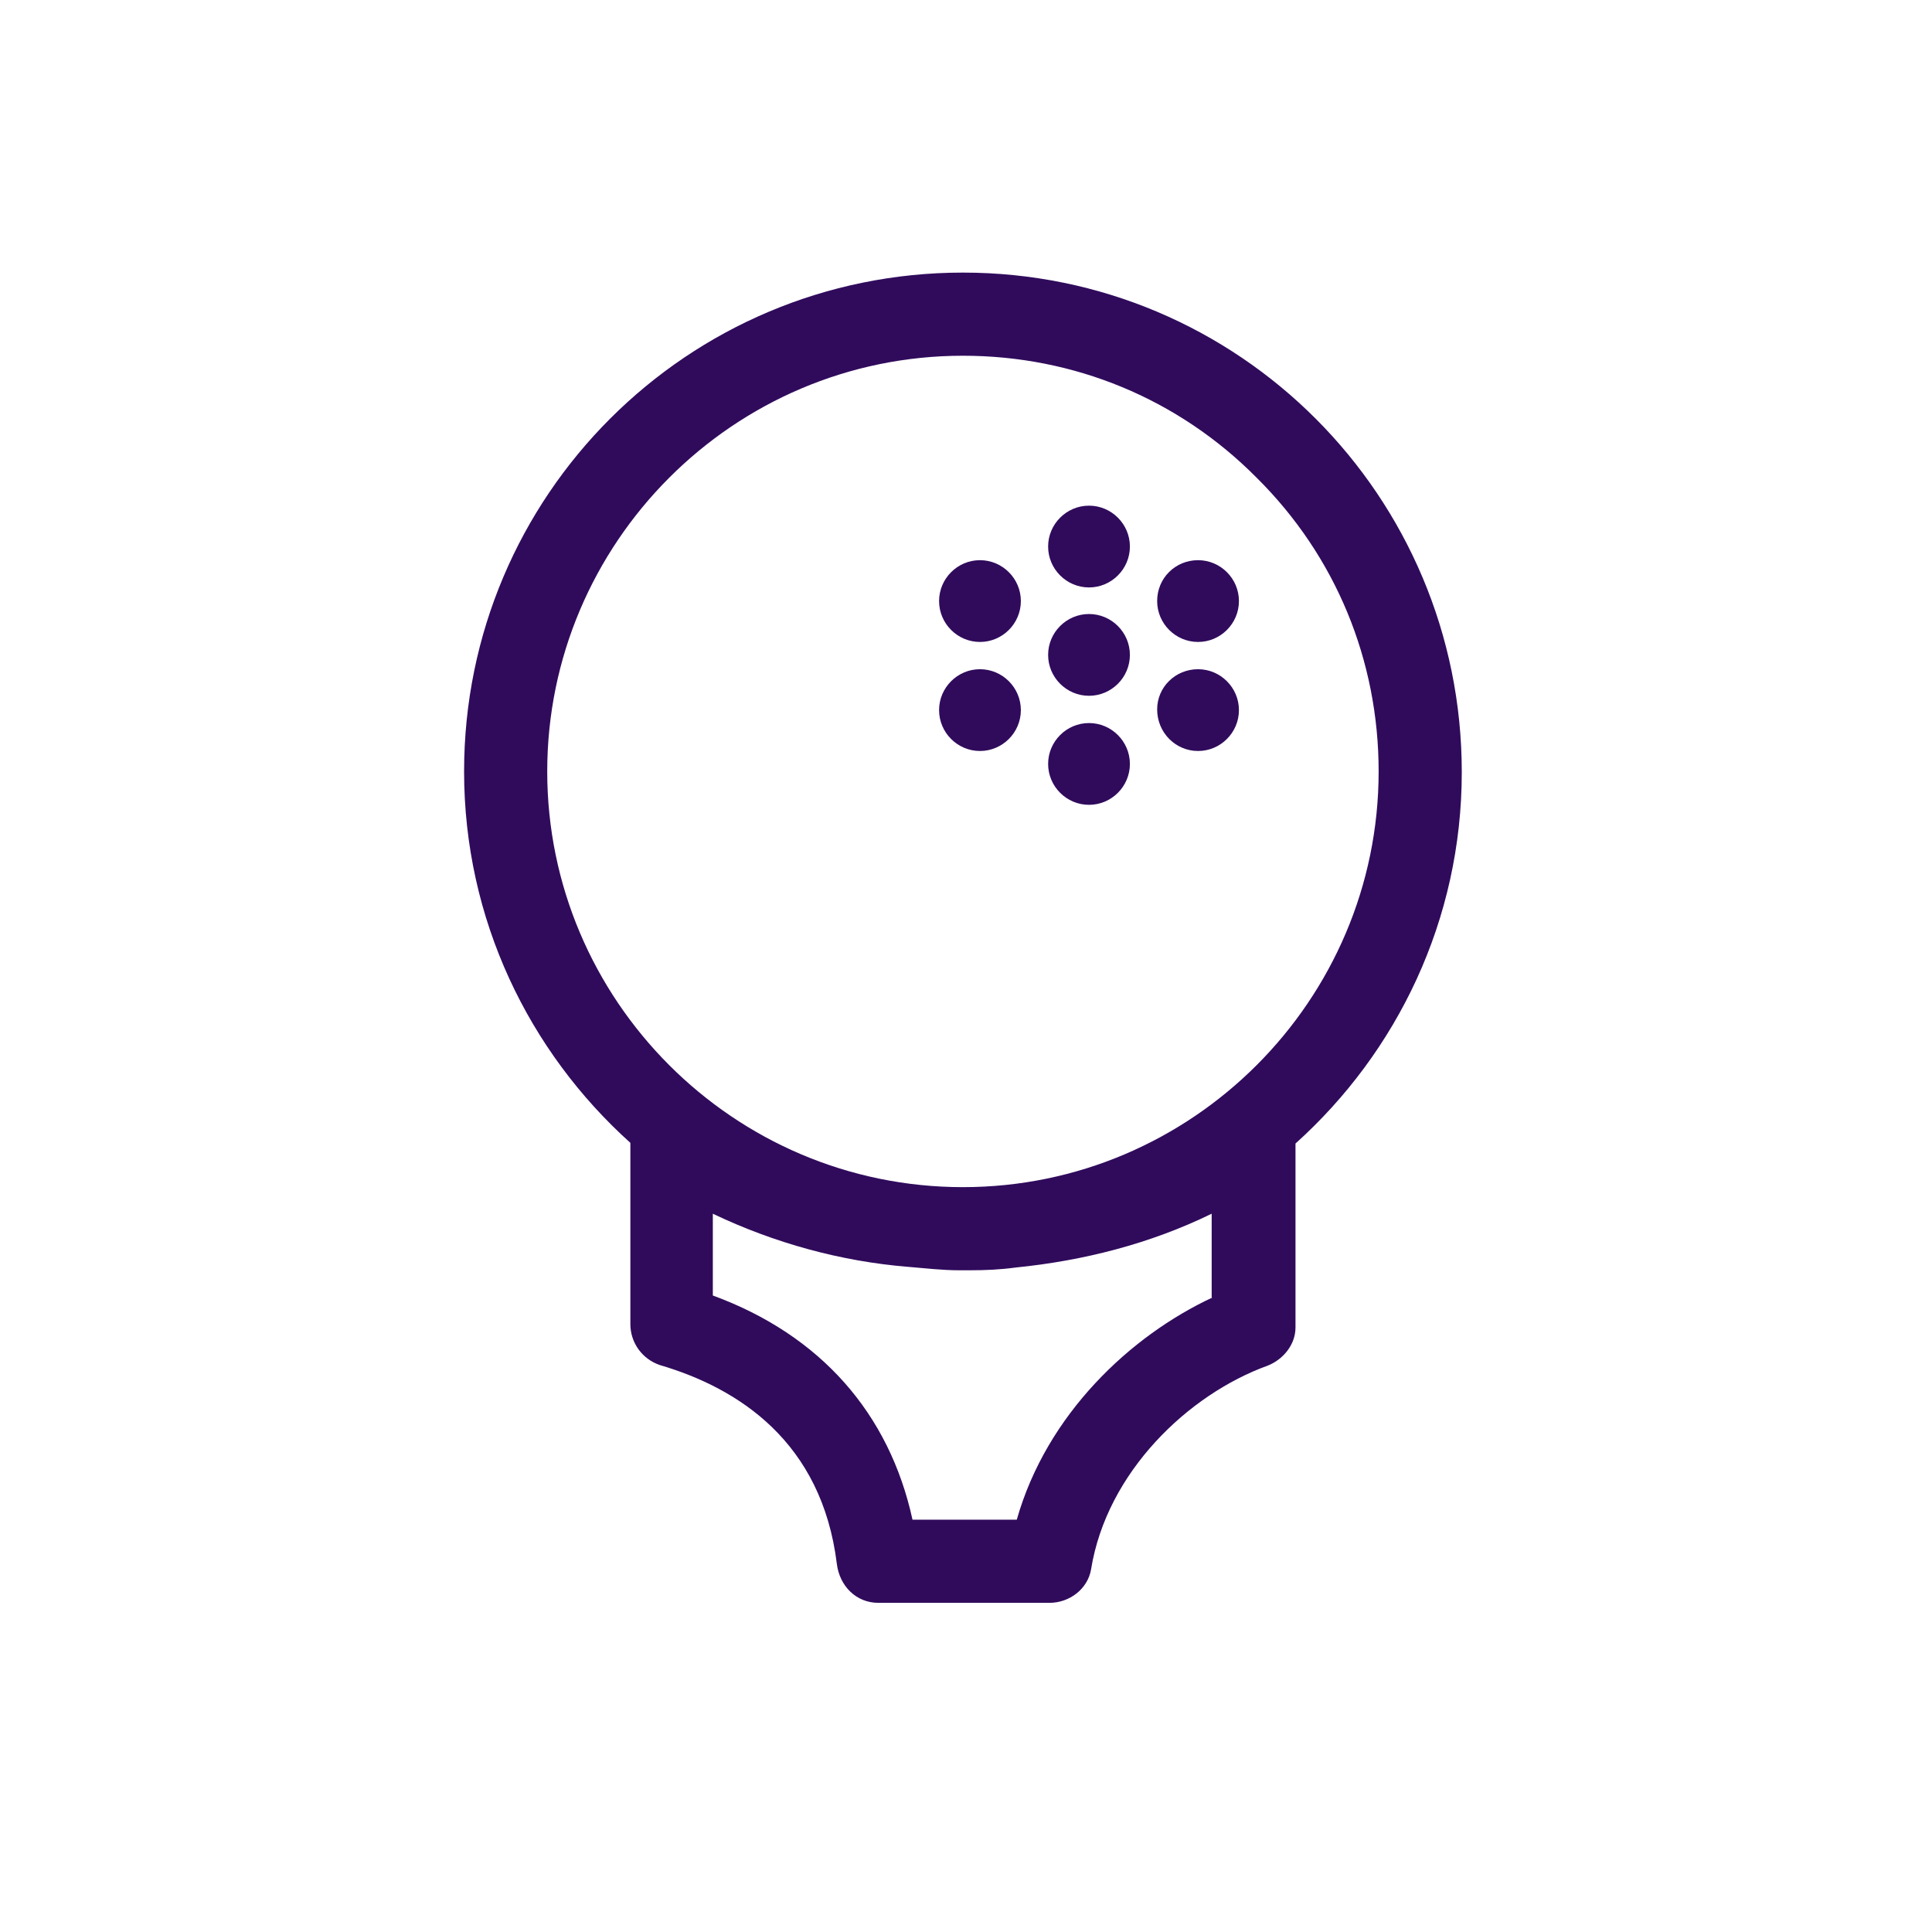 <?xml version="1.0" encoding="utf-8"?>
<!-- Generator: Adobe Illustrator 25.2.3, SVG Export Plug-In . SVG Version: 6.00 Build 0)  -->
<svg version="1.1" id="Layer_1" xmlns="http://www.w3.org/2000/svg" xmlns:xlink="http://www.w3.org/1999/xlink" x="0px" y="0px"
	 viewBox="0 0 283.5 283.5" style="enable-background:new 0 0 283.5 283.5;" xml:space="preserve">
<style type="text/css">
	.st0{fill:#300B5C;}
	.st1{fill-rule:evenodd;clip-rule:evenodd;fill:#300B5C;}
</style>
<g>
	<path class="st0" d="M141.3,40c-40.4,0-73.2,32.7-73.2,73.2c0,21.7,9.5,41.1,24.4,54.5c0,0.1,0,0.1,0,0.2v26.4c0,2.7,1.7,5.1,4.3,6
		c11.6,3.4,23.8,11.3,26,29.2c0.4,3.2,2.8,5.7,6.1,5.7H154c2.9,0,5.6-2,6.1-4.9c2.3-14.3,14.3-25.7,25.9-29.9
		c2.3-0.9,4.1-3.1,4.1-5.6V168c0-0.1,0-0.2,0-0.2c14.9-13.4,24.4-32.8,24.4-54.5C214.5,72.8,181.8,40,141.3,40z M177.9,190.4
		c-12,5.6-24.3,17.1-28.7,32.6h-15.3c-3.4-15.6-13.5-27.1-29.3-32.9v-12c9,4.3,18.8,7,28.7,7.8c2.4,0.2,5,0.5,7.4,0.5
		c0.1,0,0.4,0,0.5,0c0.4,0,0.9,0,1.2,0c2.2,0,4.4-0.1,6.6-0.4c10-1,19.8-3.5,28.8-7.9V190.4z M141.3,174.2c-33.7,0-61-27.5-61-61
		s27.3-61,61-61c16.3,0,31.6,6.3,43.1,17.9c11.6,11.5,17.9,26.8,17.9,43.1C202.3,146.8,174.9,174.2,141.3,174.2z"/>
	<path class="st0" d="M159.8,90.1c-3.3,0-6,2.7-6,6c0,3.3,2.7,6,6,6c3.3,0,6-2.7,6-6C165.8,92.8,163.1,90.1,159.8,90.1z"/>
	<path class="st0" d="M159.8,74.2c-3.3,0-6,2.7-6,6c0,3.3,2.7,6,6,6c3.3,0,6-2.7,6-6C165.8,76.9,163.1,74.2,159.8,74.2z"/>
	<path class="st0" d="M175.8,82.2c-3.3,0-6,2.6-6,6c0,3.3,2.7,6,6,6c3.3,0,6-2.7,6-6C181.8,84.9,179.1,82.2,175.8,82.2z"/>
	<path class="st0" d="M175.8,98.2c-3.3,0-6,2.6-6,5.9c0,3.4,2.7,6.1,6,6.1c3.3,0,6-2.7,6-6C181.8,100.9,179.1,98.2,175.8,98.2z"/>
	<path class="st0" d="M159.8,106.1c-3.3,0-6,2.7-6,6c0,3.3,2.7,6,6,6c3.3,0,6-2.7,6-6C165.8,108.8,163.1,106.1,159.8,106.1z"/>
	<path class="st0" d="M143.8,98.2c-3.3,0-6,2.7-6,6c0,3.3,2.7,6,6,6c3.3,0,6-2.7,6-6C149.8,100.9,147.1,98.2,143.8,98.2z"/>
	<path class="st0" d="M143.8,82.2c-3.3,0-6,2.7-6,6c0,3.3,2.7,6,6,6c3.3,0,6-2.7,6-6C149.8,84.9,147.1,82.2,143.8,82.2z"/>
</g>
</svg>

